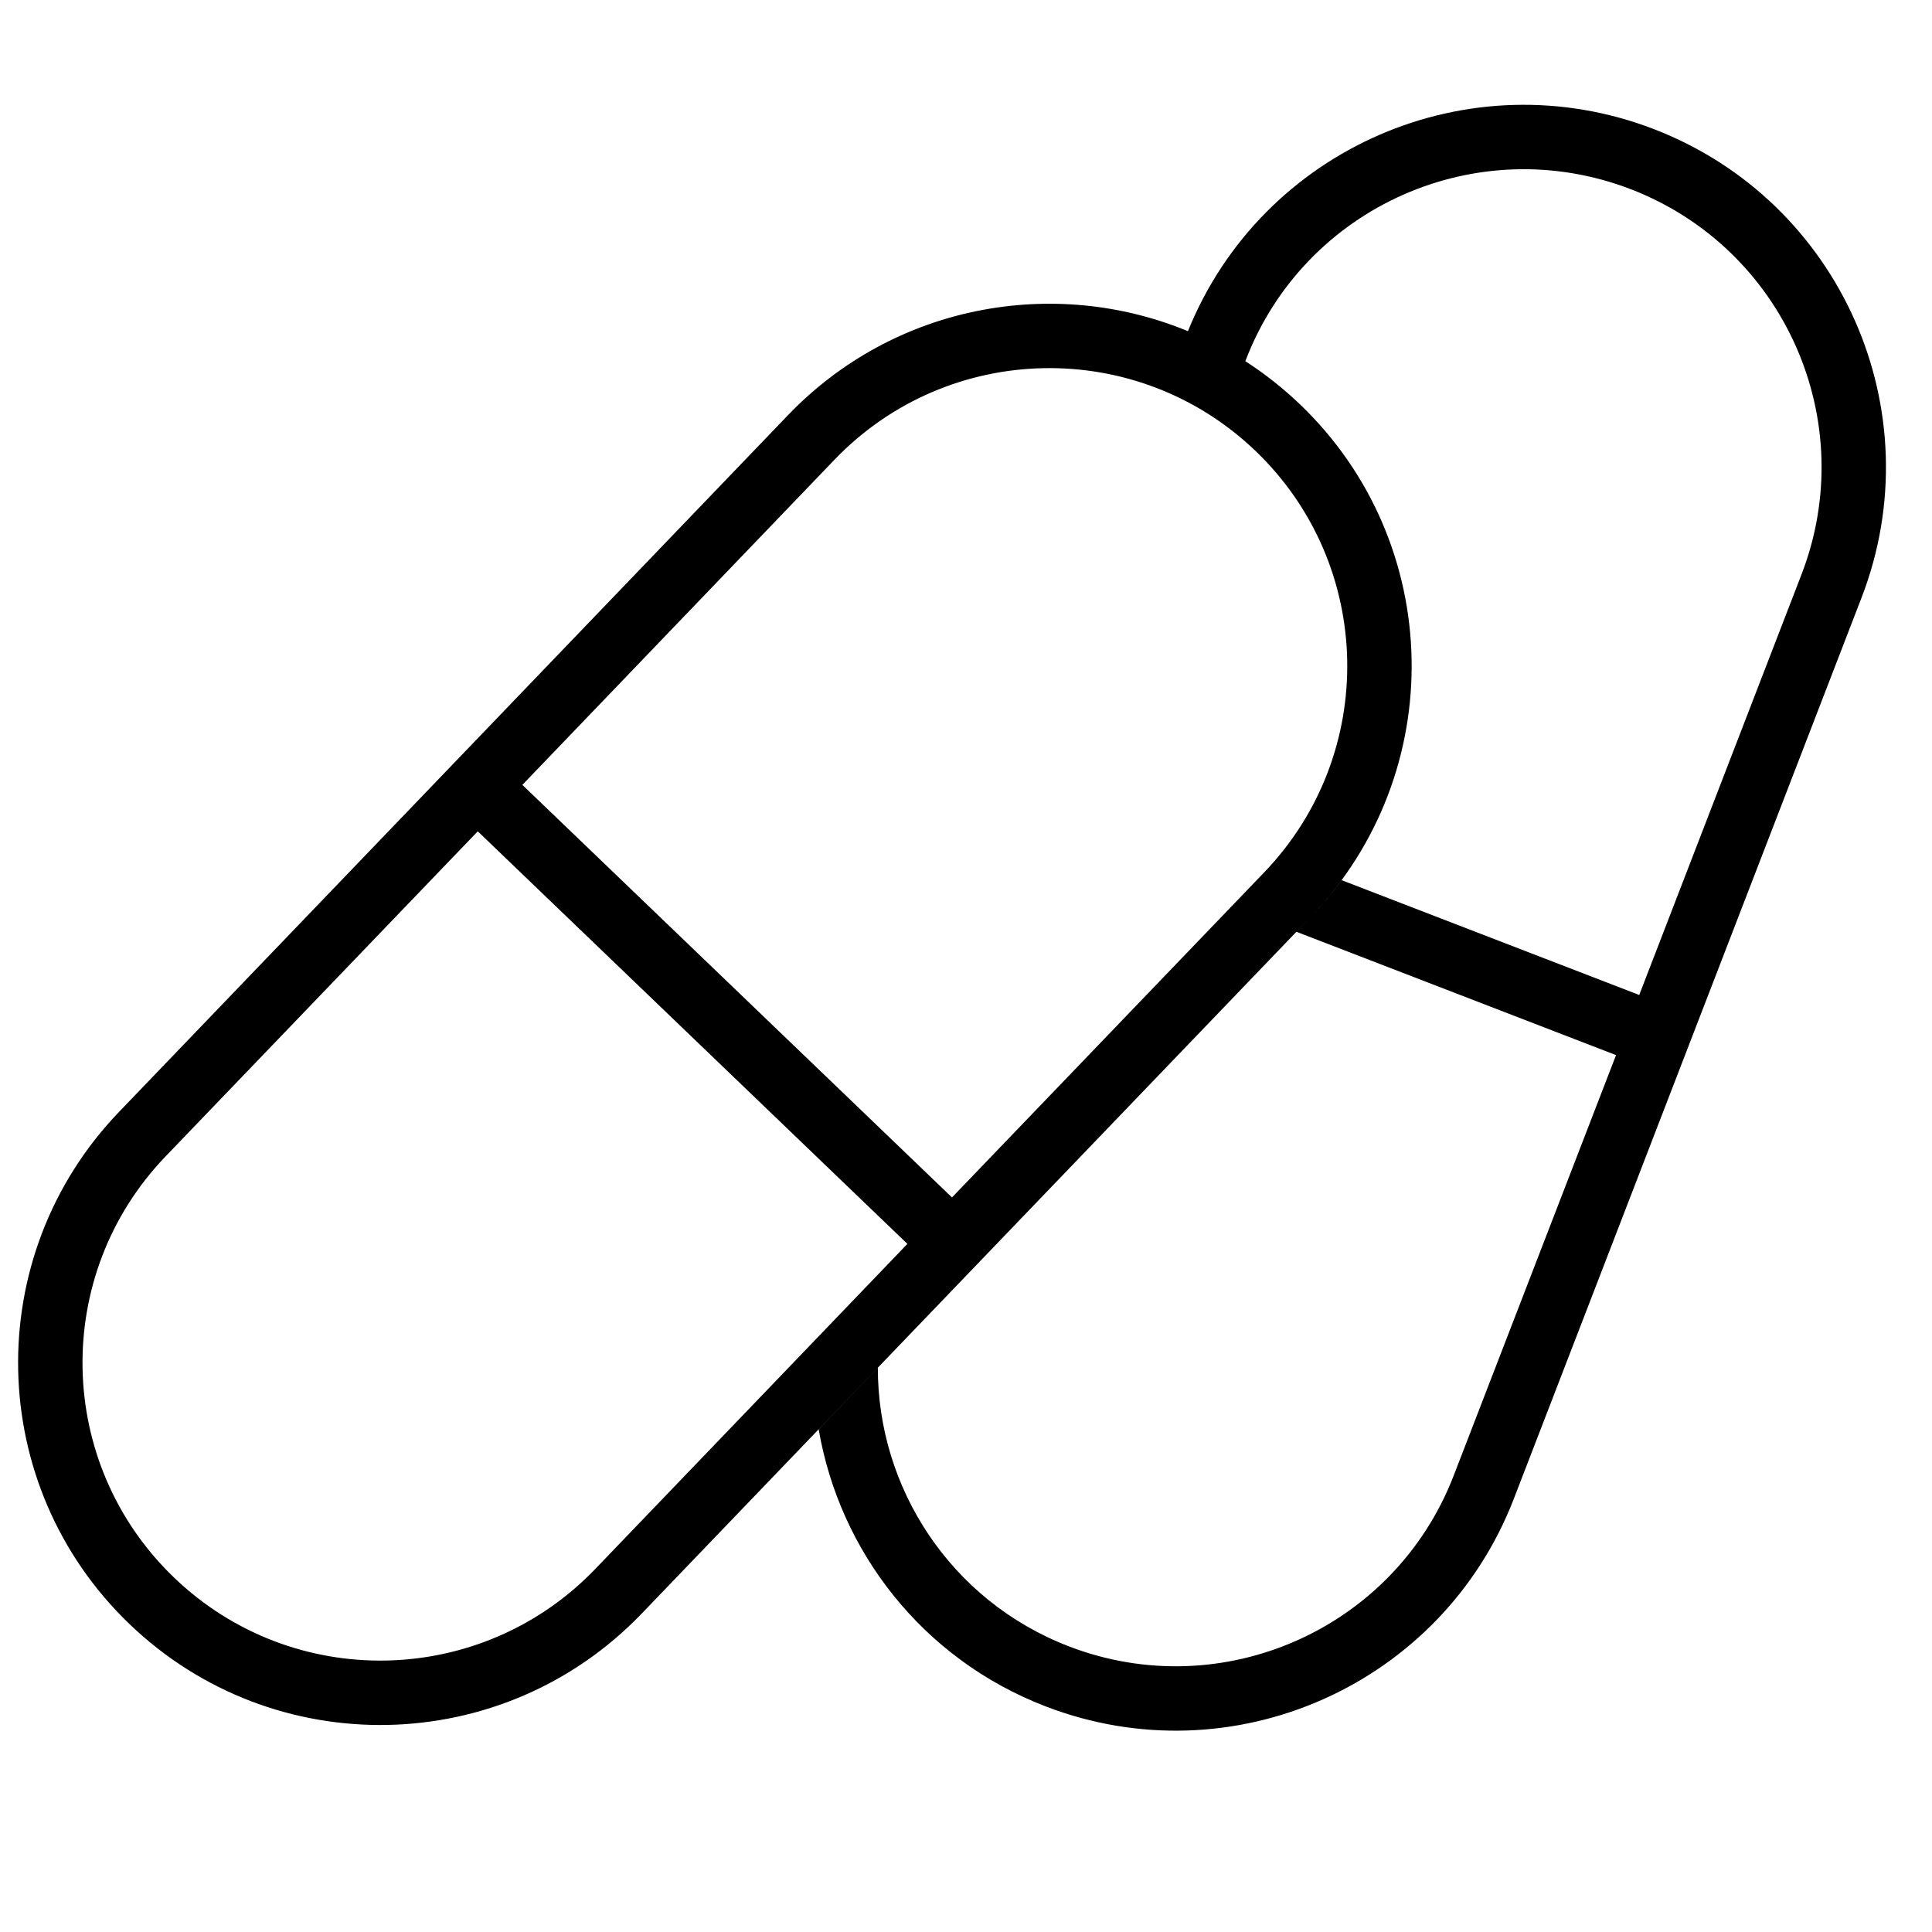 <svg xmlns="http://www.w3.org/2000/svg" fill="none" viewBox="0 0 24 24" height="24" width="24">
<g clip-path="url(#clip0_15753_2353)">
<path fill="black" d="M12.986 21.196C11.453 20.605 10.429 19.266 10.17 17.756L10.905 16.99C10.902 18.478 11.803 19.882 13.274 20.45C15.18 21.186 17.322 20.237 18.058 18.331L20.075 13.107L16.105 11.575L16.282 11.39C16.422 11.245 16.55 11.092 16.667 10.934L20.363 12.36L22.379 7.136C23.115 5.229 22.166 3.087 20.26 2.351C18.353 1.616 16.211 2.564 15.476 4.471L15.47 4.487C15.71 4.641 15.939 4.822 16.153 5.027C17.946 6.748 18.003 9.597 16.282 11.39L7.971 20.045C6.249 21.838 3.401 21.896 1.608 20.174C-0.185 18.453 -0.242 15.604 1.479 13.812L9.79 5.156C11.111 3.781 13.095 3.427 14.757 4.114C15.676 1.841 18.253 0.719 20.548 1.605C22.866 2.5 24.02 5.105 23.125 7.424L18.805 18.619C17.91 20.937 15.305 22.091 12.986 21.196ZM10.367 5.71L6.489 9.75L11.826 14.875L15.705 10.836C17.12 9.362 17.073 7.02 15.599 5.604C14.125 4.189 11.783 4.236 10.367 5.71ZM2.056 14.366L5.935 10.327L11.272 15.452L7.394 19.491C5.978 20.965 3.636 21.013 2.162 19.597C0.688 18.182 0.641 15.84 2.056 14.366Z" clip-rule="evenodd" fill-rule="evenodd"></path>
</g>
<defs>
<clipPath id="clip0_15753_2353">
<rect fill="white" height="24" width="24"></rect>
</clipPath>
</defs>
</svg>
